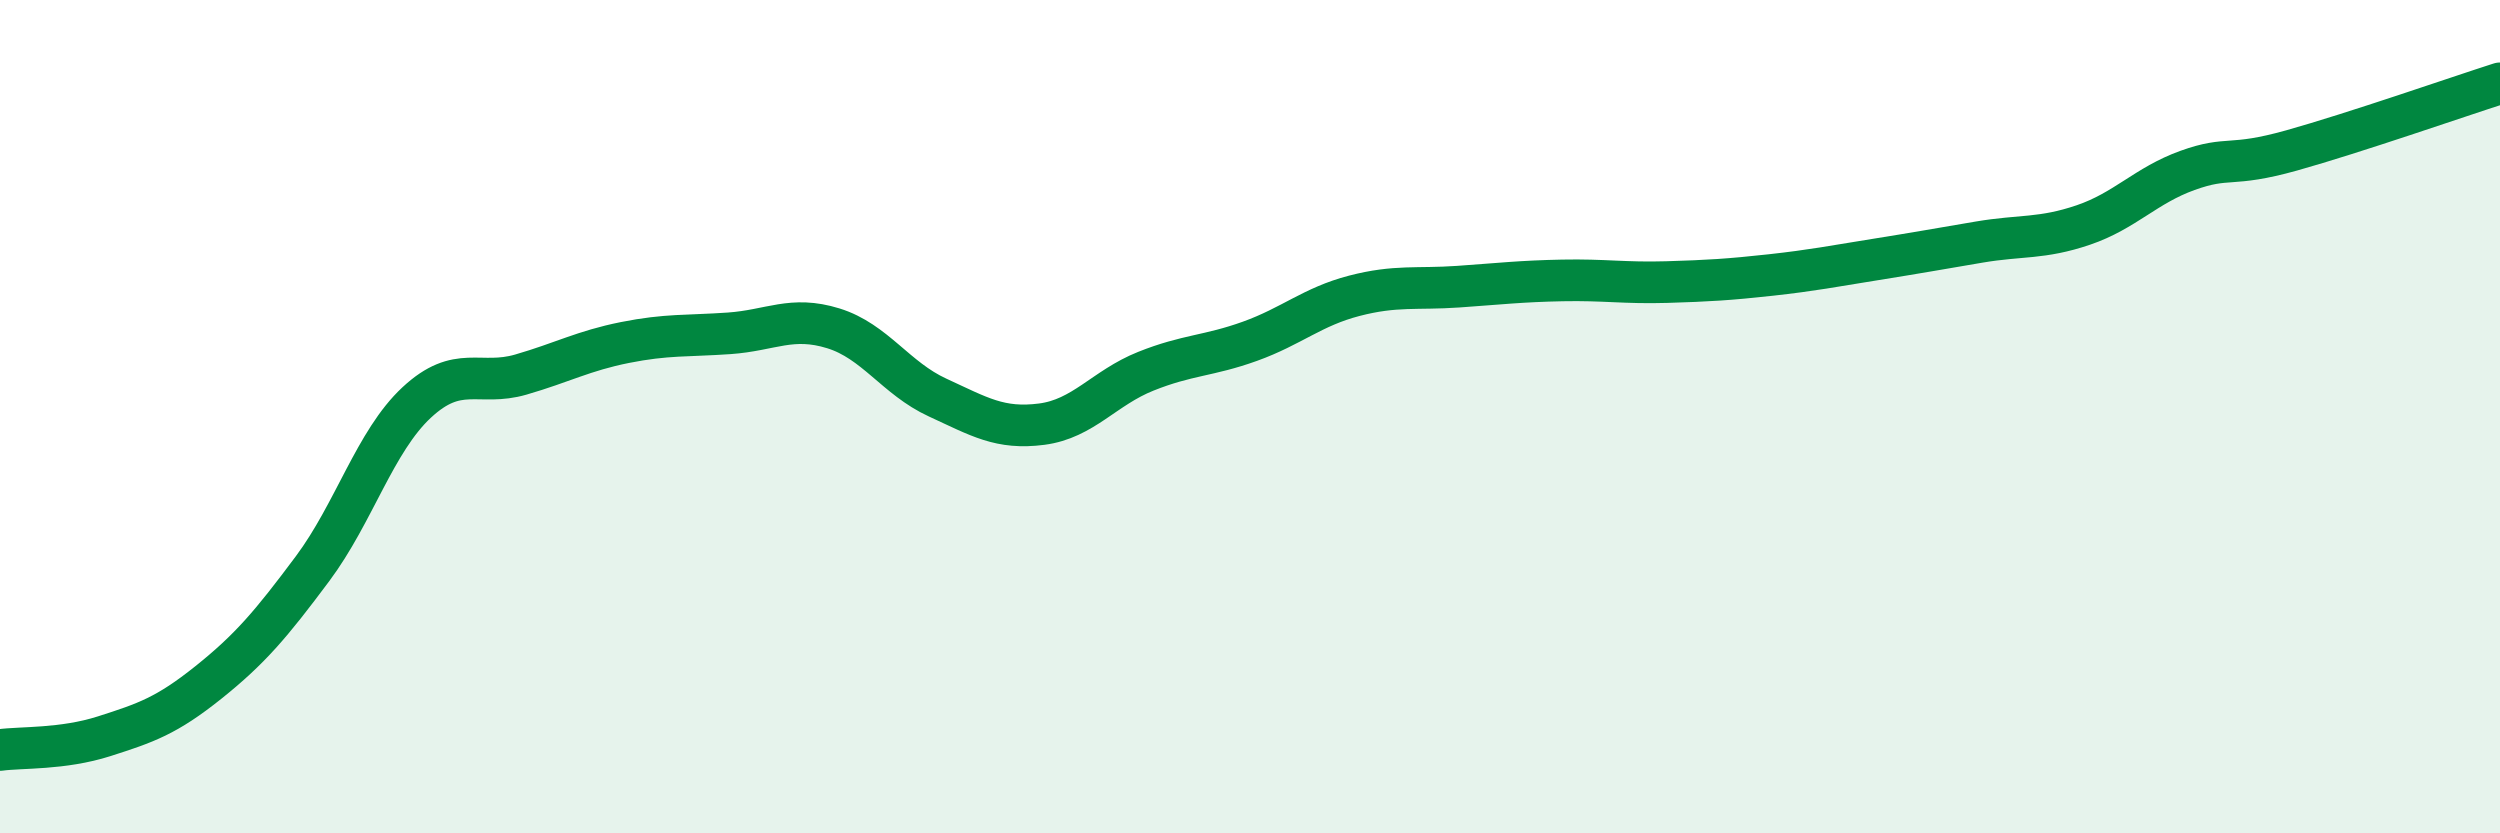 
    <svg width="60" height="20" viewBox="0 0 60 20" xmlns="http://www.w3.org/2000/svg">
      <path
        d="M 0,18 C 0.5,17.93 1.5,17.99 2.5,17.67 C 3.5,17.35 4,17.18 5,16.38 C 6,15.58 6.5,14.99 7.5,13.65 C 8.5,12.31 9,10.59 10,9.66 C 11,8.73 11.5,9.28 12.5,8.99 C 13.5,8.7 14,8.42 15,8.22 C 16,8.02 16.5,8.07 17.5,8 C 18.5,7.93 19,7.57 20,7.88 C 21,8.19 21.5,9.08 22.5,9.54 C 23.5,10 24,10.31 25,10.18 C 26,10.05 26.5,9.31 27.5,8.91 C 28.5,8.51 29,8.55 30,8.19 C 31,7.83 31.5,7.36 32.5,7.1 C 33.5,6.84 34,6.95 35,6.88 C 36,6.81 36.5,6.75 37.5,6.73 C 38.5,6.71 39,6.8 40,6.77 C 41,6.74 41.5,6.71 42.5,6.6 C 43.5,6.49 44,6.39 45,6.23 C 46,6.07 46.5,5.98 47.5,5.81 C 48.5,5.64 49,5.74 50,5.4 C 51,5.06 51.5,4.45 52.5,4.09 C 53.5,3.73 53.5,4.03 55,3.61 C 56.5,3.19 59,2.32 60,2L60 20L0 20Z"
        fill="#008740"
        opacity="0.1"
        stroke-linecap="round"
        stroke-linejoin="round"
      />
      <path
        d="M 0,18 C 0.5,17.93 1.5,17.99 2.5,17.67 C 3.5,17.35 4,17.18 5,16.38 C 6,15.58 6.5,14.99 7.5,13.65 C 8.5,12.31 9,10.59 10,9.66 C 11,8.73 11.5,9.28 12.5,8.99 C 13.5,8.7 14,8.42 15,8.22 C 16,8.02 16.5,8.07 17.5,8 C 18.5,7.93 19,7.57 20,7.88 C 21,8.19 21.5,9.08 22.5,9.54 C 23.5,10 24,10.31 25,10.18 C 26,10.05 26.5,9.31 27.5,8.91 C 28.5,8.51 29,8.55 30,8.19 C 31,7.83 31.5,7.36 32.5,7.1 C 33.5,6.84 34,6.95 35,6.88 C 36,6.81 36.5,6.75 37.5,6.73 C 38.5,6.71 39,6.8 40,6.77 C 41,6.74 41.5,6.71 42.5,6.6 C 43.5,6.49 44,6.39 45,6.23 C 46,6.07 46.5,5.98 47.5,5.81 C 48.5,5.64 49,5.74 50,5.4 C 51,5.06 51.5,4.45 52.5,4.09 C 53.5,3.73 53.5,4.03 55,3.61 C 56.5,3.19 59,2.32 60,2"
        stroke="#008740"
        stroke-width="1"
        fill="none"
        stroke-linecap="round"
        stroke-linejoin="round"
      />
    </svg>
  